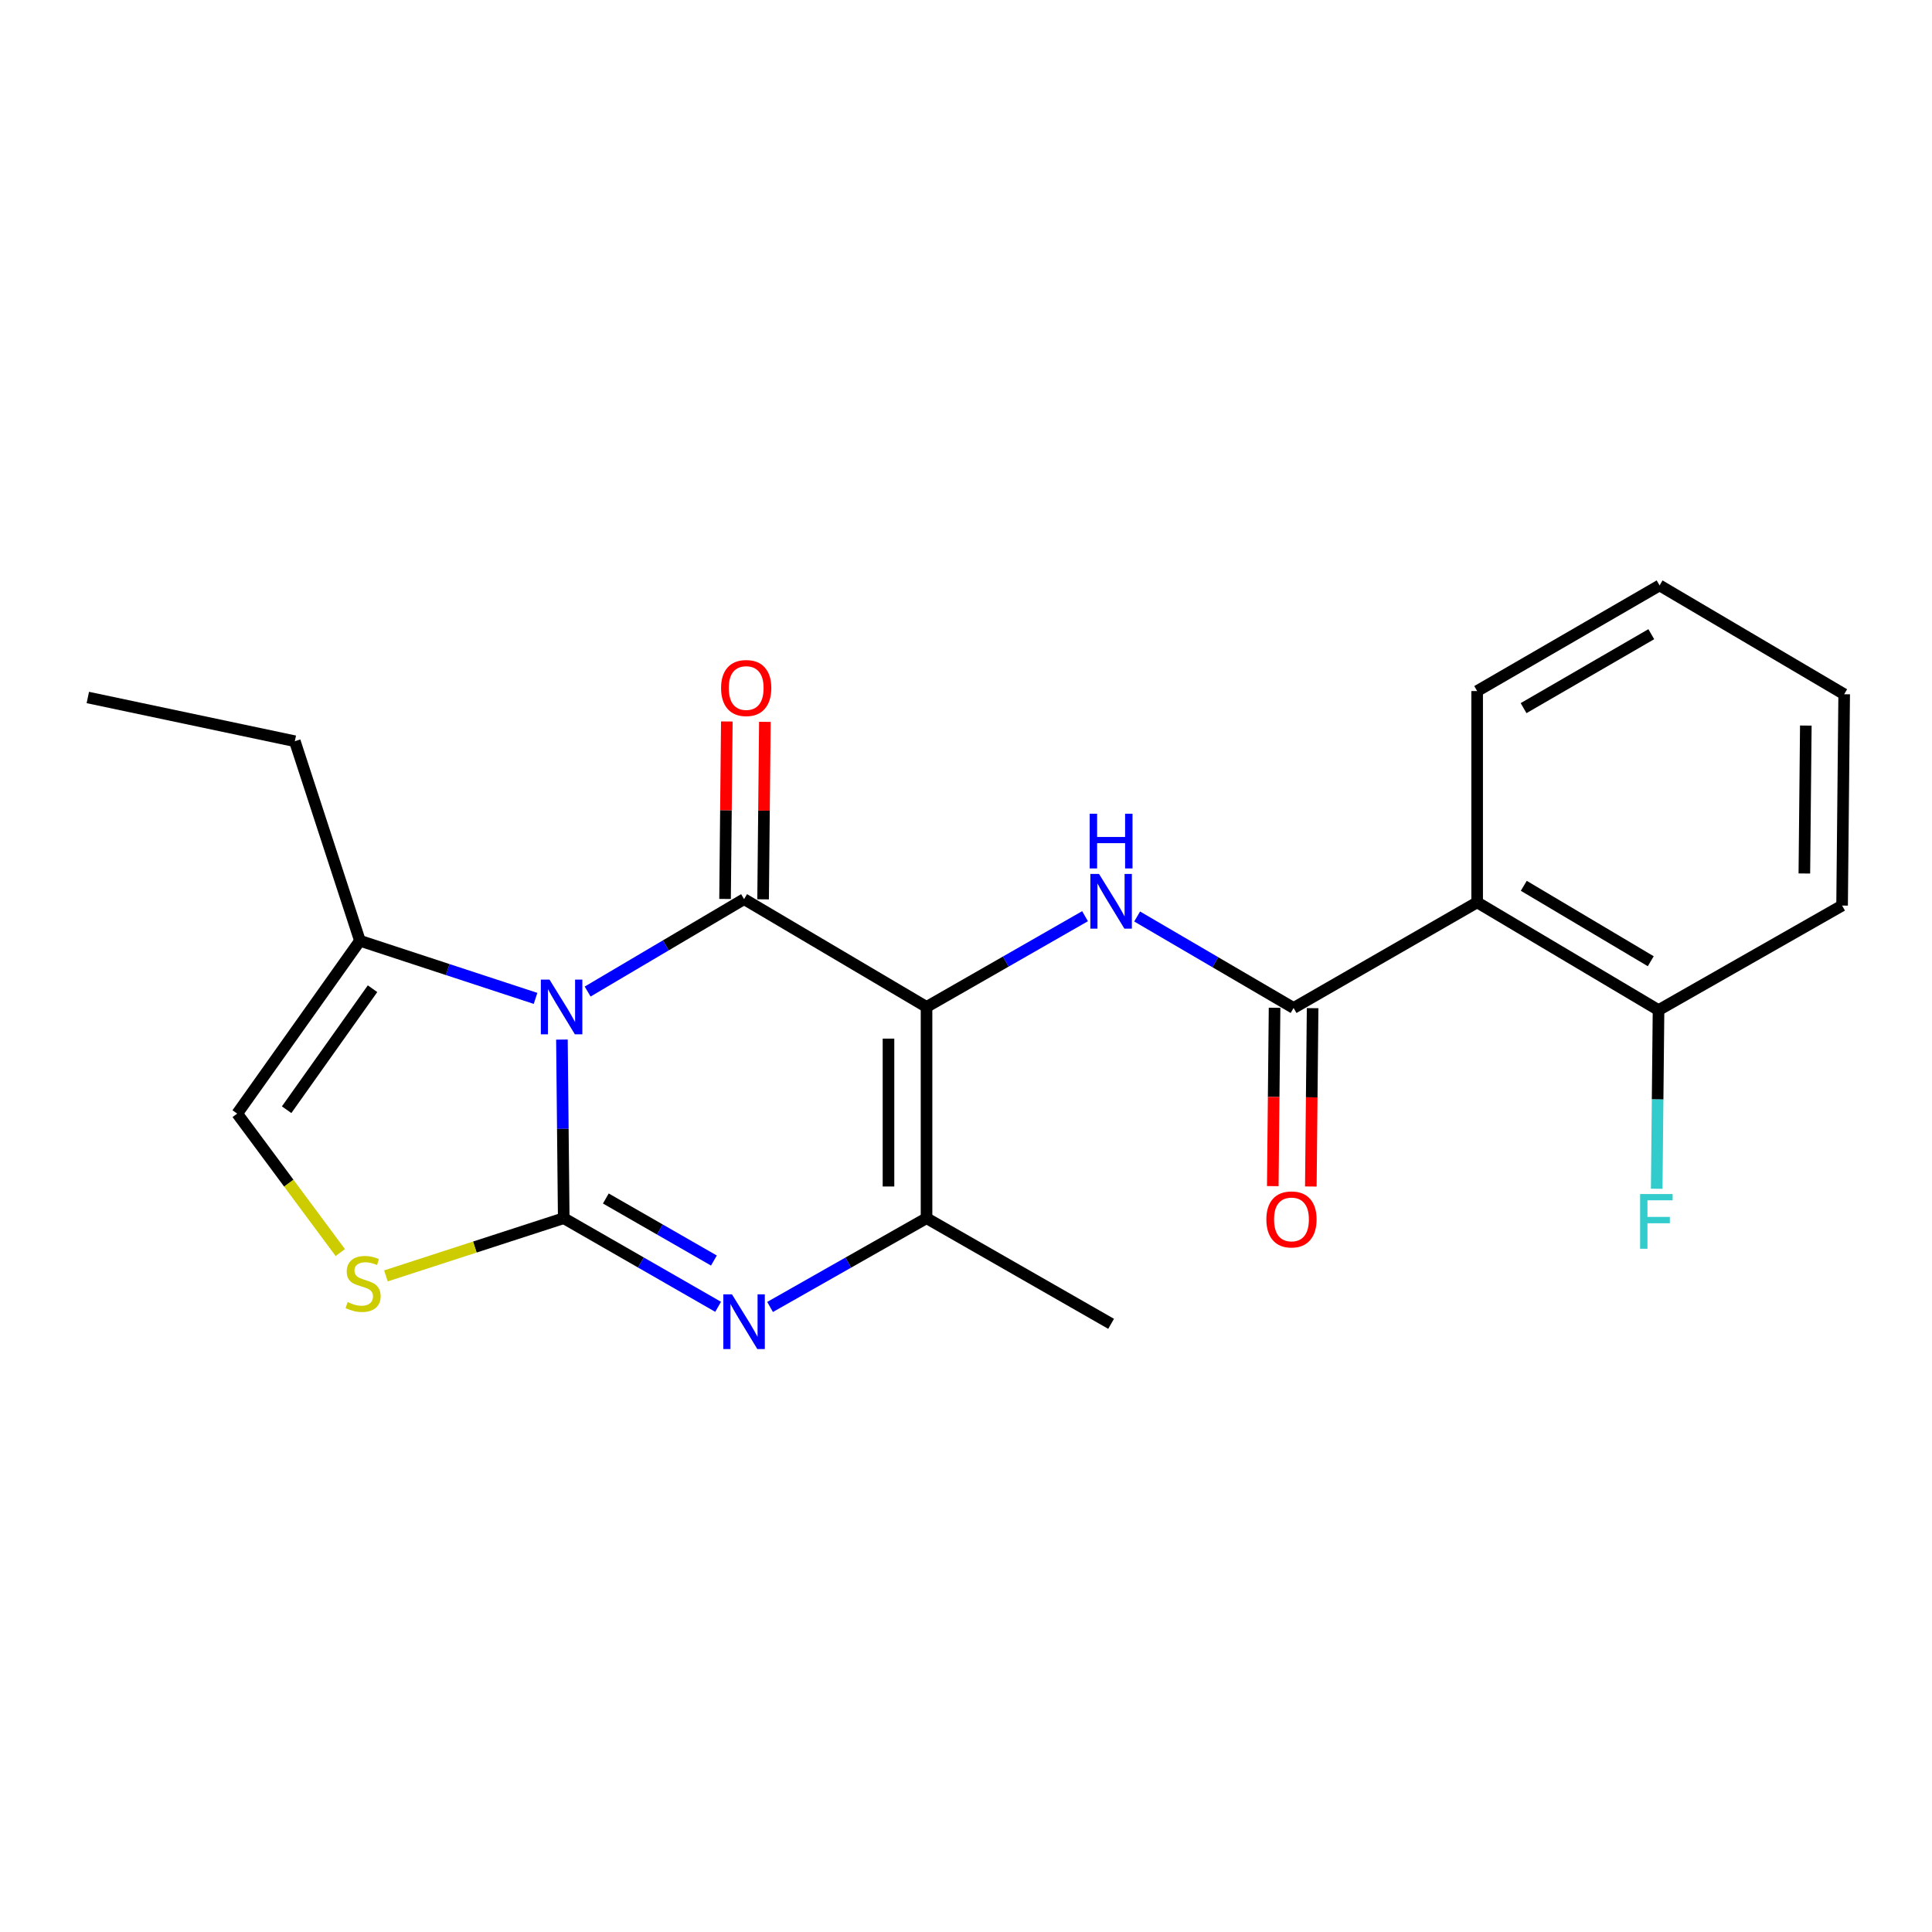 <?xml version='1.0' encoding='iso-8859-1'?>
<svg version='1.1' baseProfile='full'
              xmlns='http://www.w3.org/2000/svg'
                      xmlns:rdkit='http://www.rdkit.org/xml'
                      xmlns:xlink='http://www.w3.org/1999/xlink'
                  xml:space='preserve'
width='1000px' height='1000px' viewBox='0 0 1000 1000'>
<!-- END OF HEADER -->
<rect style='opacity:1.0;fill:#FFFFFF;stroke:none' width='1000' height='1000' x='0' y='0'> </rect>
<path class='bond-0' d='M 290.852,538.083 L 291.319,584.307' style='fill:none;fill-rule:evenodd;stroke:#0000FF;stroke-width:6px;stroke-linecap:butt;stroke-linejoin:miter;stroke-opacity:1' />
<path class='bond-0' d='M 291.319,584.307 L 291.786,630.531' style='fill:none;fill-rule:evenodd;stroke:#000000;stroke-width:6px;stroke-linecap:butt;stroke-linejoin:miter;stroke-opacity:1' />
<path class='bond-2' d='M 304.164,513.224 L 344.648,489.308' style='fill:none;fill-rule:evenodd;stroke:#0000FF;stroke-width:6px;stroke-linecap:butt;stroke-linejoin:miter;stroke-opacity:1' />
<path class='bond-2' d='M 344.648,489.308 L 385.133,465.391' style='fill:none;fill-rule:evenodd;stroke:#000000;stroke-width:6px;stroke-linecap:butt;stroke-linejoin:miter;stroke-opacity:1' />
<path class='bond-9' d='M 277.195,516.763 L 231.745,501.848' style='fill:none;fill-rule:evenodd;stroke:#0000FF;stroke-width:6px;stroke-linecap:butt;stroke-linejoin:miter;stroke-opacity:1' />
<path class='bond-9' d='M 231.745,501.848 L 186.295,486.934' style='fill:none;fill-rule:evenodd;stroke:#000000;stroke-width:6px;stroke-linecap:butt;stroke-linejoin:miter;stroke-opacity:1' />
<path class='bond-3' d='M 291.786,630.531 L 331.744,653.47' style='fill:none;fill-rule:evenodd;stroke:#000000;stroke-width:6px;stroke-linecap:butt;stroke-linejoin:miter;stroke-opacity:1' />
<path class='bond-3' d='M 331.744,653.47 L 371.702,676.409' style='fill:none;fill-rule:evenodd;stroke:#0000FF;stroke-width:6px;stroke-linecap:butt;stroke-linejoin:miter;stroke-opacity:1' />
<path class='bond-3' d='M 313.578,620.334 L 341.549,636.391' style='fill:none;fill-rule:evenodd;stroke:#000000;stroke-width:6px;stroke-linecap:butt;stroke-linejoin:miter;stroke-opacity:1' />
<path class='bond-3' d='M 341.549,636.391 L 369.519,652.448' style='fill:none;fill-rule:evenodd;stroke:#0000FF;stroke-width:6px;stroke-linecap:butt;stroke-linejoin:miter;stroke-opacity:1' />
<path class='bond-7' d='M 291.786,630.531 L 245.771,645.469' style='fill:none;fill-rule:evenodd;stroke:#000000;stroke-width:6px;stroke-linecap:butt;stroke-linejoin:miter;stroke-opacity:1' />
<path class='bond-7' d='M 245.771,645.469 L 199.757,660.406' style='fill:none;fill-rule:evenodd;stroke:#CCCC00;stroke-width:6px;stroke-linecap:butt;stroke-linejoin:miter;stroke-opacity:1' />
<path class='bond-1' d='M 479.574,521.189 L 385.133,465.391' style='fill:none;fill-rule:evenodd;stroke:#000000;stroke-width:6px;stroke-linecap:butt;stroke-linejoin:miter;stroke-opacity:1' />
<path class='bond-4' d='M 479.574,521.189 L 479.574,630.531' style='fill:none;fill-rule:evenodd;stroke:#000000;stroke-width:6px;stroke-linecap:butt;stroke-linejoin:miter;stroke-opacity:1' />
<path class='bond-4' d='M 459.88,537.59 L 459.88,614.13' style='fill:none;fill-rule:evenodd;stroke:#000000;stroke-width:6px;stroke-linecap:butt;stroke-linejoin:miter;stroke-opacity:1' />
<path class='bond-5' d='M 479.574,521.189 L 520.595,497.705' style='fill:none;fill-rule:evenodd;stroke:#000000;stroke-width:6px;stroke-linecap:butt;stroke-linejoin:miter;stroke-opacity:1' />
<path class='bond-5' d='M 520.595,497.705 L 561.616,474.22' style='fill:none;fill-rule:evenodd;stroke:#0000FF;stroke-width:6px;stroke-linecap:butt;stroke-linejoin:miter;stroke-opacity:1' />
<path class='bond-11' d='M 394.979,465.49 L 395.439,419.56' style='fill:none;fill-rule:evenodd;stroke:#000000;stroke-width:6px;stroke-linecap:butt;stroke-linejoin:miter;stroke-opacity:1' />
<path class='bond-11' d='M 395.439,419.56 L 395.898,373.631' style='fill:none;fill-rule:evenodd;stroke:#FF0000;stroke-width:6px;stroke-linecap:butt;stroke-linejoin:miter;stroke-opacity:1' />
<path class='bond-11' d='M 375.287,465.293 L 375.746,419.363' style='fill:none;fill-rule:evenodd;stroke:#000000;stroke-width:6px;stroke-linecap:butt;stroke-linejoin:miter;stroke-opacity:1' />
<path class='bond-11' d='M 375.746,419.363 L 376.206,373.434' style='fill:none;fill-rule:evenodd;stroke:#FF0000;stroke-width:6px;stroke-linecap:butt;stroke-linejoin:miter;stroke-opacity:1' />
<path class='bond-23' d='M 398.587,676.485 L 439.08,653.508' style='fill:none;fill-rule:evenodd;stroke:#0000FF;stroke-width:6px;stroke-linecap:butt;stroke-linejoin:miter;stroke-opacity:1' />
<path class='bond-23' d='M 439.08,653.508 L 479.574,630.531' style='fill:none;fill-rule:evenodd;stroke:#000000;stroke-width:6px;stroke-linecap:butt;stroke-linejoin:miter;stroke-opacity:1' />
<path class='bond-15' d='M 479.574,630.531 L 575.108,685.213' style='fill:none;fill-rule:evenodd;stroke:#000000;stroke-width:6px;stroke-linecap:butt;stroke-linejoin:miter;stroke-opacity:1' />
<path class='bond-6' d='M 588.584,474.376 L 629.072,498.05' style='fill:none;fill-rule:evenodd;stroke:#0000FF;stroke-width:6px;stroke-linecap:butt;stroke-linejoin:miter;stroke-opacity:1' />
<path class='bond-6' d='M 629.072,498.05 L 669.56,521.725' style='fill:none;fill-rule:evenodd;stroke:#000000;stroke-width:6px;stroke-linecap:butt;stroke-linejoin:miter;stroke-opacity:1' />
<path class='bond-8' d='M 669.56,521.725 L 764.57,467.054' style='fill:none;fill-rule:evenodd;stroke:#000000;stroke-width:6px;stroke-linecap:butt;stroke-linejoin:miter;stroke-opacity:1' />
<path class='bond-13' d='M 659.714,521.627 L 659.252,567.782' style='fill:none;fill-rule:evenodd;stroke:#000000;stroke-width:6px;stroke-linecap:butt;stroke-linejoin:miter;stroke-opacity:1' />
<path class='bond-13' d='M 659.252,567.782 L 658.79,613.936' style='fill:none;fill-rule:evenodd;stroke:#FF0000;stroke-width:6px;stroke-linecap:butt;stroke-linejoin:miter;stroke-opacity:1' />
<path class='bond-13' d='M 679.406,521.824 L 678.945,567.979' style='fill:none;fill-rule:evenodd;stroke:#000000;stroke-width:6px;stroke-linecap:butt;stroke-linejoin:miter;stroke-opacity:1' />
<path class='bond-13' d='M 678.945,567.979 L 678.483,614.133' style='fill:none;fill-rule:evenodd;stroke:#FF0000;stroke-width:6px;stroke-linecap:butt;stroke-linejoin:miter;stroke-opacity:1' />
<path class='bond-22' d='M 176.133,648.318 L 149.453,612.363' style='fill:none;fill-rule:evenodd;stroke:#CCCC00;stroke-width:6px;stroke-linecap:butt;stroke-linejoin:miter;stroke-opacity:1' />
<path class='bond-22' d='M 149.453,612.363 L 122.773,576.407' style='fill:none;fill-rule:evenodd;stroke:#000000;stroke-width:6px;stroke-linecap:butt;stroke-linejoin:miter;stroke-opacity:1' />
<path class='bond-12' d='M 764.57,467.054 L 858.453,522.83' style='fill:none;fill-rule:evenodd;stroke:#000000;stroke-width:6px;stroke-linecap:butt;stroke-linejoin:miter;stroke-opacity:1' />
<path class='bond-12' d='M 788.711,458.49 L 854.429,497.533' style='fill:none;fill-rule:evenodd;stroke:#000000;stroke-width:6px;stroke-linecap:butt;stroke-linejoin:miter;stroke-opacity:1' />
<path class='bond-16' d='M 764.57,467.054 L 764.57,357.69' style='fill:none;fill-rule:evenodd;stroke:#000000;stroke-width:6px;stroke-linecap:butt;stroke-linejoin:miter;stroke-opacity:1' />
<path class='bond-10' d='M 186.295,486.934 L 122.773,576.407' style='fill:none;fill-rule:evenodd;stroke:#000000;stroke-width:6px;stroke-linecap:butt;stroke-linejoin:miter;stroke-opacity:1' />
<path class='bond-10' d='M 192.825,511.755 L 148.359,574.387' style='fill:none;fill-rule:evenodd;stroke:#000000;stroke-width:6px;stroke-linecap:butt;stroke-linejoin:miter;stroke-opacity:1' />
<path class='bond-17' d='M 186.295,486.934 L 152.598,383.653' style='fill:none;fill-rule:evenodd;stroke:#000000;stroke-width:6px;stroke-linecap:butt;stroke-linejoin:miter;stroke-opacity:1' />
<path class='bond-14' d='M 858.453,522.83 L 857.981,569.065' style='fill:none;fill-rule:evenodd;stroke:#000000;stroke-width:6px;stroke-linecap:butt;stroke-linejoin:miter;stroke-opacity:1' />
<path class='bond-14' d='M 857.981,569.065 L 857.509,615.3' style='fill:none;fill-rule:evenodd;stroke:#33CCCC;stroke-width:6px;stroke-linecap:butt;stroke-linejoin:miter;stroke-opacity:1' />
<path class='bond-18' d='M 858.453,522.83 L 953.462,468.717' style='fill:none;fill-rule:evenodd;stroke:#000000;stroke-width:6px;stroke-linecap:butt;stroke-linejoin:miter;stroke-opacity:1' />
<path class='bond-20' d='M 764.57,357.69 L 859,303.008' style='fill:none;fill-rule:evenodd;stroke:#000000;stroke-width:6px;stroke-linecap:butt;stroke-linejoin:miter;stroke-opacity:1' />
<path class='bond-20' d='M 788.603,366.53 L 854.704,328.253' style='fill:none;fill-rule:evenodd;stroke:#000000;stroke-width:6px;stroke-linecap:butt;stroke-linejoin:miter;stroke-opacity:1' />
<path class='bond-19' d='M 152.598,383.653 L 45.455,361.016' style='fill:none;fill-rule:evenodd;stroke:#000000;stroke-width:6px;stroke-linecap:butt;stroke-linejoin:miter;stroke-opacity:1' />
<path class='bond-24' d='M 953.462,468.717 L 954.545,359.342' style='fill:none;fill-rule:evenodd;stroke:#000000;stroke-width:6px;stroke-linecap:butt;stroke-linejoin:miter;stroke-opacity:1' />
<path class='bond-24' d='M 933.932,452.116 L 934.691,375.553' style='fill:none;fill-rule:evenodd;stroke:#000000;stroke-width:6px;stroke-linecap:butt;stroke-linejoin:miter;stroke-opacity:1' />
<path class='bond-21' d='M 859,303.008 L 954.545,359.342' style='fill:none;fill-rule:evenodd;stroke:#000000;stroke-width:6px;stroke-linecap:butt;stroke-linejoin:miter;stroke-opacity:1' />
<path  class='atom-0' d='M 284.421 507.029
L 293.701 522.029
Q 294.621 523.509, 296.101 526.189
Q 297.581 528.869, 297.661 529.029
L 297.661 507.029
L 301.421 507.029
L 301.421 535.349
L 297.541 535.349
L 287.581 518.949
Q 286.421 517.029, 285.181 514.829
Q 283.981 512.629, 283.621 511.949
L 283.621 535.349
L 279.941 535.349
L 279.941 507.029
L 284.421 507.029
' fill='#0000FF'/>
<path  class='atom-4' d='M 378.873 669.959
L 388.153 684.959
Q 389.073 686.439, 390.553 689.119
Q 392.033 691.799, 392.113 691.959
L 392.113 669.959
L 395.873 669.959
L 395.873 698.279
L 391.993 698.279
L 382.033 681.879
Q 380.873 679.959, 379.633 677.759
Q 378.433 675.559, 378.073 674.879
L 378.073 698.279
L 374.393 698.279
L 374.393 669.959
L 378.873 669.959
' fill='#0000FF'/>
<path  class='atom-6' d='M 568.848 452.336
L 578.128 467.336
Q 579.048 468.816, 580.528 471.496
Q 582.008 474.176, 582.088 474.336
L 582.088 452.336
L 585.848 452.336
L 585.848 480.656
L 581.968 480.656
L 572.008 464.256
Q 570.848 462.336, 569.608 460.136
Q 568.408 457.936, 568.048 457.256
L 568.048 480.656
L 564.368 480.656
L 564.368 452.336
L 568.848 452.336
' fill='#0000FF'/>
<path  class='atom-6' d='M 564.028 421.184
L 567.868 421.184
L 567.868 433.224
L 582.348 433.224
L 582.348 421.184
L 586.188 421.184
L 586.188 449.504
L 582.348 449.504
L 582.348 436.424
L 567.868 436.424
L 567.868 449.504
L 564.028 449.504
L 564.028 421.184
' fill='#0000FF'/>
<path  class='atom-8' d='M 179.947 673.96
Q 180.267 674.08, 181.587 674.64
Q 182.907 675.2, 184.347 675.56
Q 185.827 675.88, 187.267 675.88
Q 189.947 675.88, 191.507 674.6
Q 193.067 673.28, 193.067 671
Q 193.067 669.44, 192.267 668.48
Q 191.507 667.52, 190.307 667
Q 189.107 666.48, 187.107 665.88
Q 184.587 665.12, 183.067 664.4
Q 181.587 663.68, 180.507 662.16
Q 179.467 660.64, 179.467 658.08
Q 179.467 654.52, 181.867 652.32
Q 184.307 650.12, 189.107 650.12
Q 192.387 650.12, 196.107 651.68
L 195.187 654.76
Q 191.787 653.36, 189.227 653.36
Q 186.467 653.36, 184.947 654.52
Q 183.427 655.64, 183.467 657.6
Q 183.467 659.12, 184.227 660.04
Q 185.027 660.96, 186.147 661.48
Q 187.307 662, 189.227 662.6
Q 191.787 663.4, 193.307 664.2
Q 194.827 665, 195.907 666.64
Q 197.027 668.24, 197.027 671
Q 197.027 674.92, 194.387 677.04
Q 191.787 679.12, 187.427 679.12
Q 184.907 679.12, 182.987 678.56
Q 181.107 678.04, 178.867 677.12
L 179.947 673.96
' fill='#CCCC00'/>
<path  class='atom-12' d='M 373.227 356.118
Q 373.227 349.318, 376.587 345.518
Q 379.947 341.718, 386.227 341.718
Q 392.507 341.718, 395.867 345.518
Q 399.227 349.318, 399.227 356.118
Q 399.227 362.998, 395.827 366.918
Q 392.427 370.798, 386.227 370.798
Q 379.987 370.798, 376.587 366.918
Q 373.227 363.038, 373.227 356.118
M 386.227 367.598
Q 390.547 367.598, 392.867 364.718
Q 395.227 361.798, 395.227 356.118
Q 395.227 350.558, 392.867 347.758
Q 390.547 344.918, 386.227 344.918
Q 381.907 344.918, 379.547 347.718
Q 377.227 350.518, 377.227 356.118
Q 377.227 361.838, 379.547 364.718
Q 381.907 367.598, 386.227 367.598
' fill='#FF0000'/>
<path  class='atom-14' d='M 655.466 631.169
Q 655.466 624.369, 658.826 620.569
Q 662.186 616.769, 668.466 616.769
Q 674.746 616.769, 678.106 620.569
Q 681.466 624.369, 681.466 631.169
Q 681.466 638.049, 678.066 641.969
Q 674.666 645.849, 668.466 645.849
Q 662.226 645.849, 658.826 641.969
Q 655.466 638.089, 655.466 631.169
M 668.466 642.649
Q 672.786 642.649, 675.106 639.769
Q 677.466 636.849, 677.466 631.169
Q 677.466 625.609, 675.106 622.809
Q 672.786 619.969, 668.466 619.969
Q 664.146 619.969, 661.786 622.769
Q 659.466 625.569, 659.466 631.169
Q 659.466 636.889, 661.786 639.769
Q 664.146 642.649, 668.466 642.649
' fill='#FF0000'/>
<path  class='atom-15' d='M 848.917 618.034
L 865.757 618.034
L 865.757 621.274
L 852.717 621.274
L 852.717 629.874
L 864.317 629.874
L 864.317 633.154
L 852.717 633.154
L 852.717 646.354
L 848.917 646.354
L 848.917 618.034
' fill='#33CCCC'/>
</svg>
